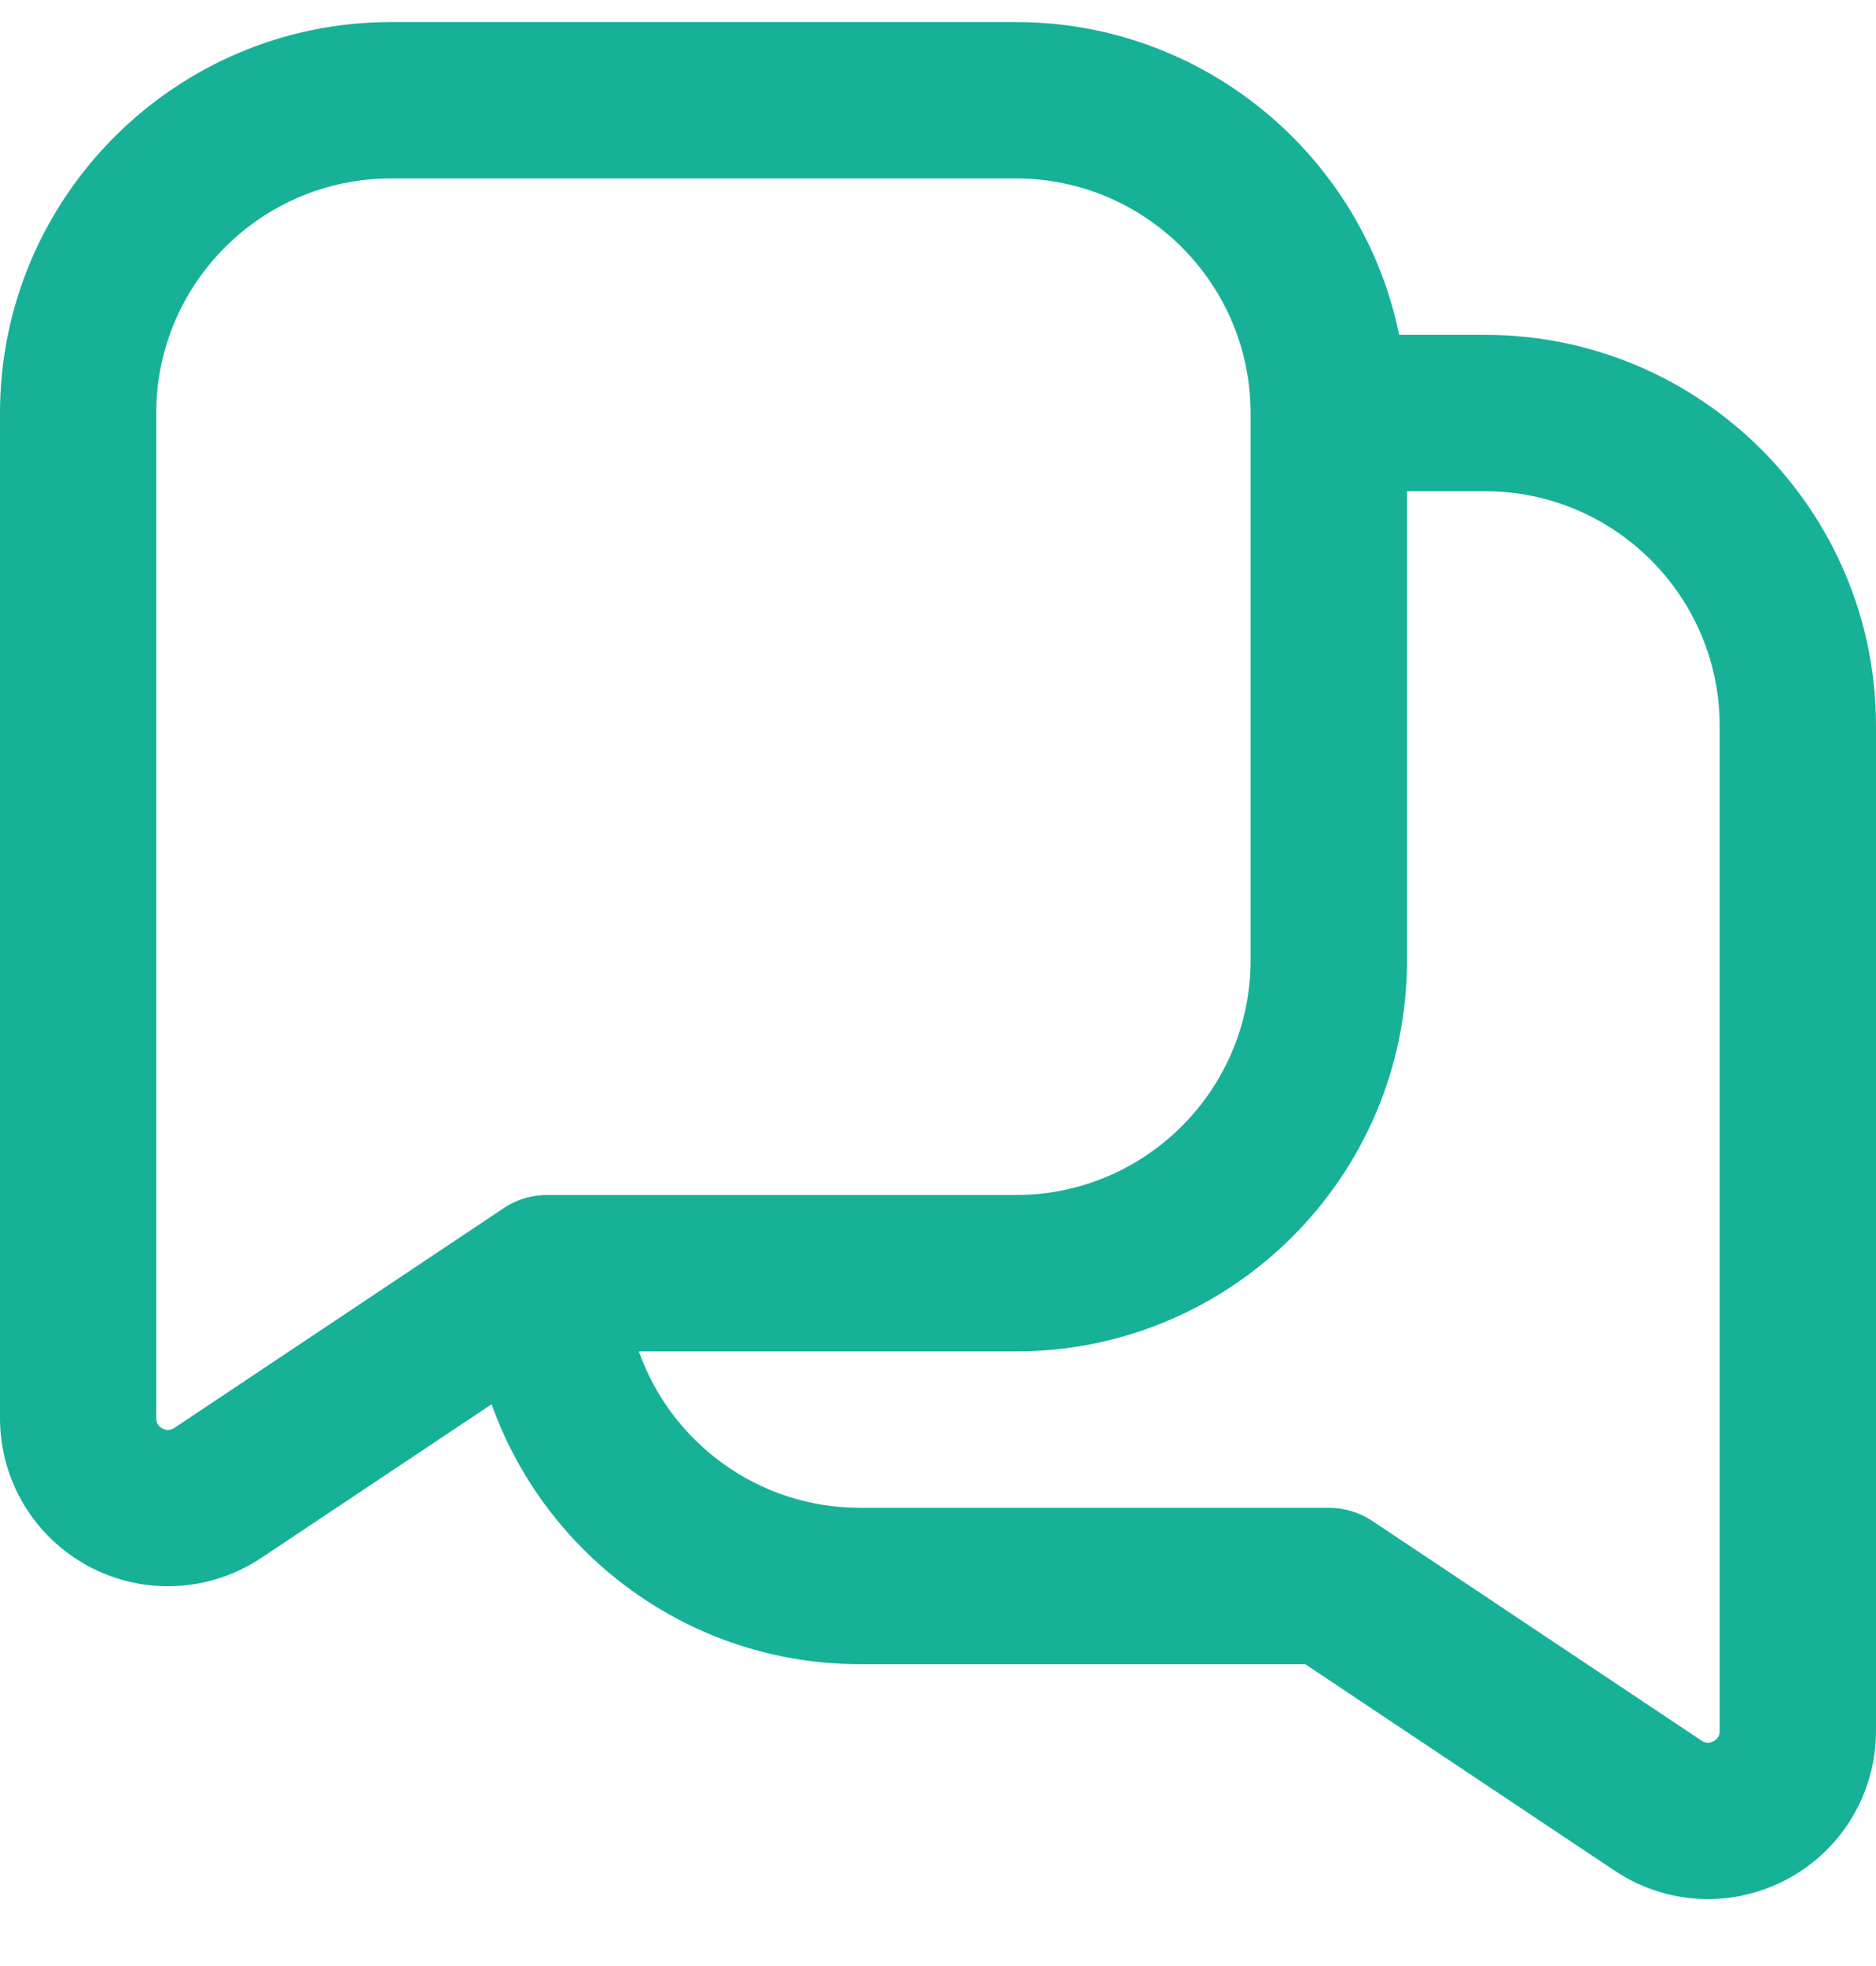 <?xml version="1.0" encoding="UTF-8"?> <svg xmlns="http://www.w3.org/2000/svg" width="21" height="22" viewBox="0 0 21 22" fill="none"><g clip-path="url(#clip0_1768_7553)"><path d="M16.625 3.747H15.662C15.255 1.753 13.487 0.247 11.375 0.247H4.375C1.963 0.247 0 2.21 0 4.622V15.869C0 16.564 0.381 17.199 0.992 17.527C1.27 17.676 1.576 17.75 1.88 17.75C2.244 17.75 2.607 17.644 2.922 17.435L5.503 15.714C6.107 17.407 7.726 18.622 9.625 18.622H14.61L18.078 20.935C18.393 21.145 18.756 21.251 19.12 21.251C19.424 21.251 19.729 21.176 20.008 21.027C20.62 20.699 21 20.064 21 19.369V8.122C21 5.71 19.037 3.747 16.625 3.747ZM1.951 15.979C1.935 15.989 1.886 16.021 1.818 15.985C1.749 15.948 1.749 15.889 1.749 15.87V4.622C1.749 3.175 2.927 1.997 4.374 1.997H11.374C12.821 1.997 13.999 3.175 13.999 4.622V10.747C13.999 12.194 12.821 13.372 11.374 13.372H6.124C5.838 13.372 5.651 13.511 5.63 13.525L1.951 15.979ZM19.25 19.37C19.25 19.389 19.25 19.448 19.181 19.485C19.112 19.521 19.064 19.489 19.049 19.479L15.361 17.019C15.217 16.924 15.048 16.872 14.875 16.872H9.625C8.484 16.872 7.512 16.141 7.151 15.122H11.375C13.787 15.122 15.75 13.159 15.75 10.747V5.497H16.625C18.072 5.497 19.25 6.675 19.25 8.122V19.37Z" fill="#17B198"></path></g><defs><clipPath id="clip0_1768_7553"><rect width="21" height="21" fill="white" transform="translate(0 0.247)"></rect></clipPath></defs></svg> 